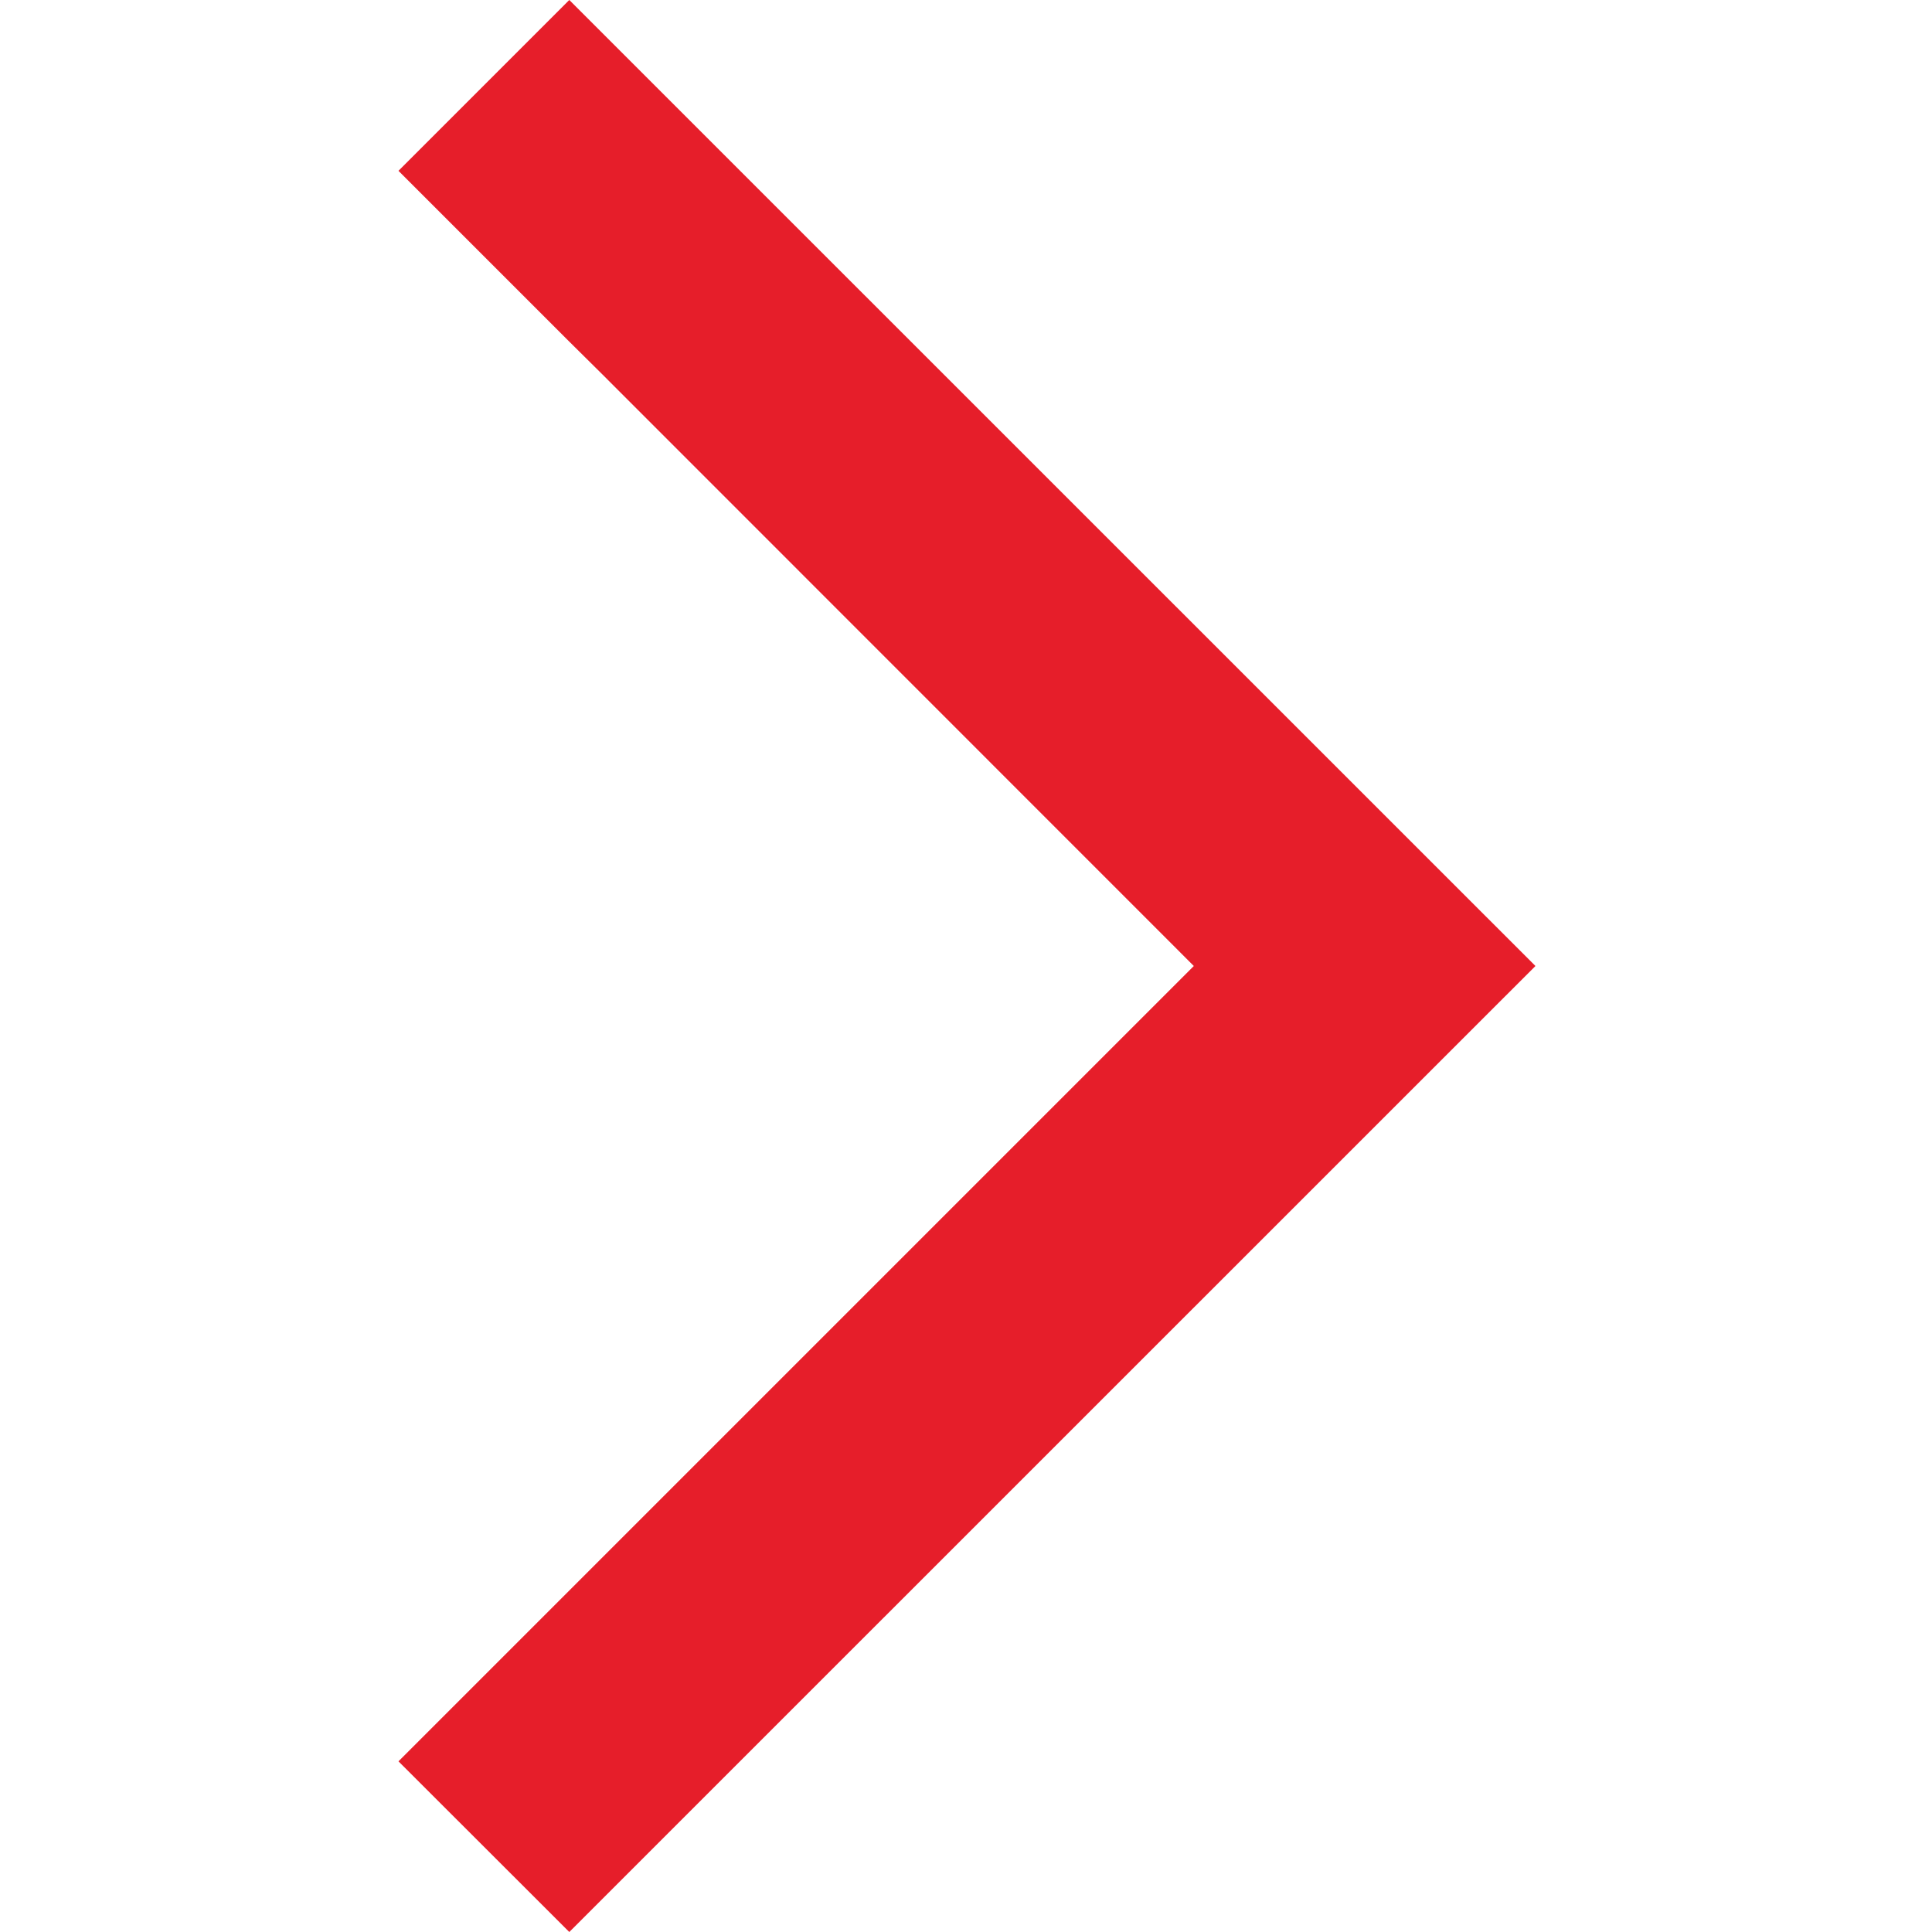 <svg xmlns="http://www.w3.org/2000/svg"
                  width="12"
                  height="12"
                  viewBox="0 0 12 12"
                  fill="none"
                >
                  <path
                    d="M3.536 0L2.475 1.061L3.536 2.122L3.742 2.326L7.415 6L3.536 9.879L2.475 10.94L3.536 12L9.536 6.001V5.999L3.536 0Z"
                    fill="#E61E2A"
                  />
                </svg>
